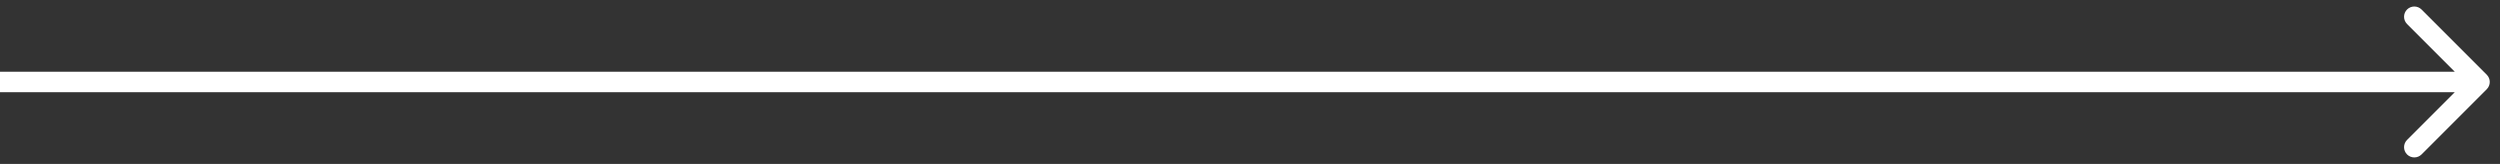 <?xml version="1.0" encoding="UTF-8"?> <svg xmlns="http://www.w3.org/2000/svg" width="122" height="8" viewBox="0 0 122 8" fill="none"><rect x="0" y="0" width="122" height="8" fill="#333333" stroke="none"/><path d="M121.354 4.354C121.549 4.158 121.549 3.842 121.354 3.646L118.172 0.464C117.976 0.269 117.66 0.269 117.464 0.464C117.269 0.66 117.269 0.976 117.464 1.172L120.293 4L117.464 6.828C117.269 7.024 117.269 7.34 117.464 7.536C117.66 7.731 117.976 7.731 118.172 7.536L121.354 4.354ZM0 4.5H121V3.5H0V4.5Z" fill="white"></path></svg> 